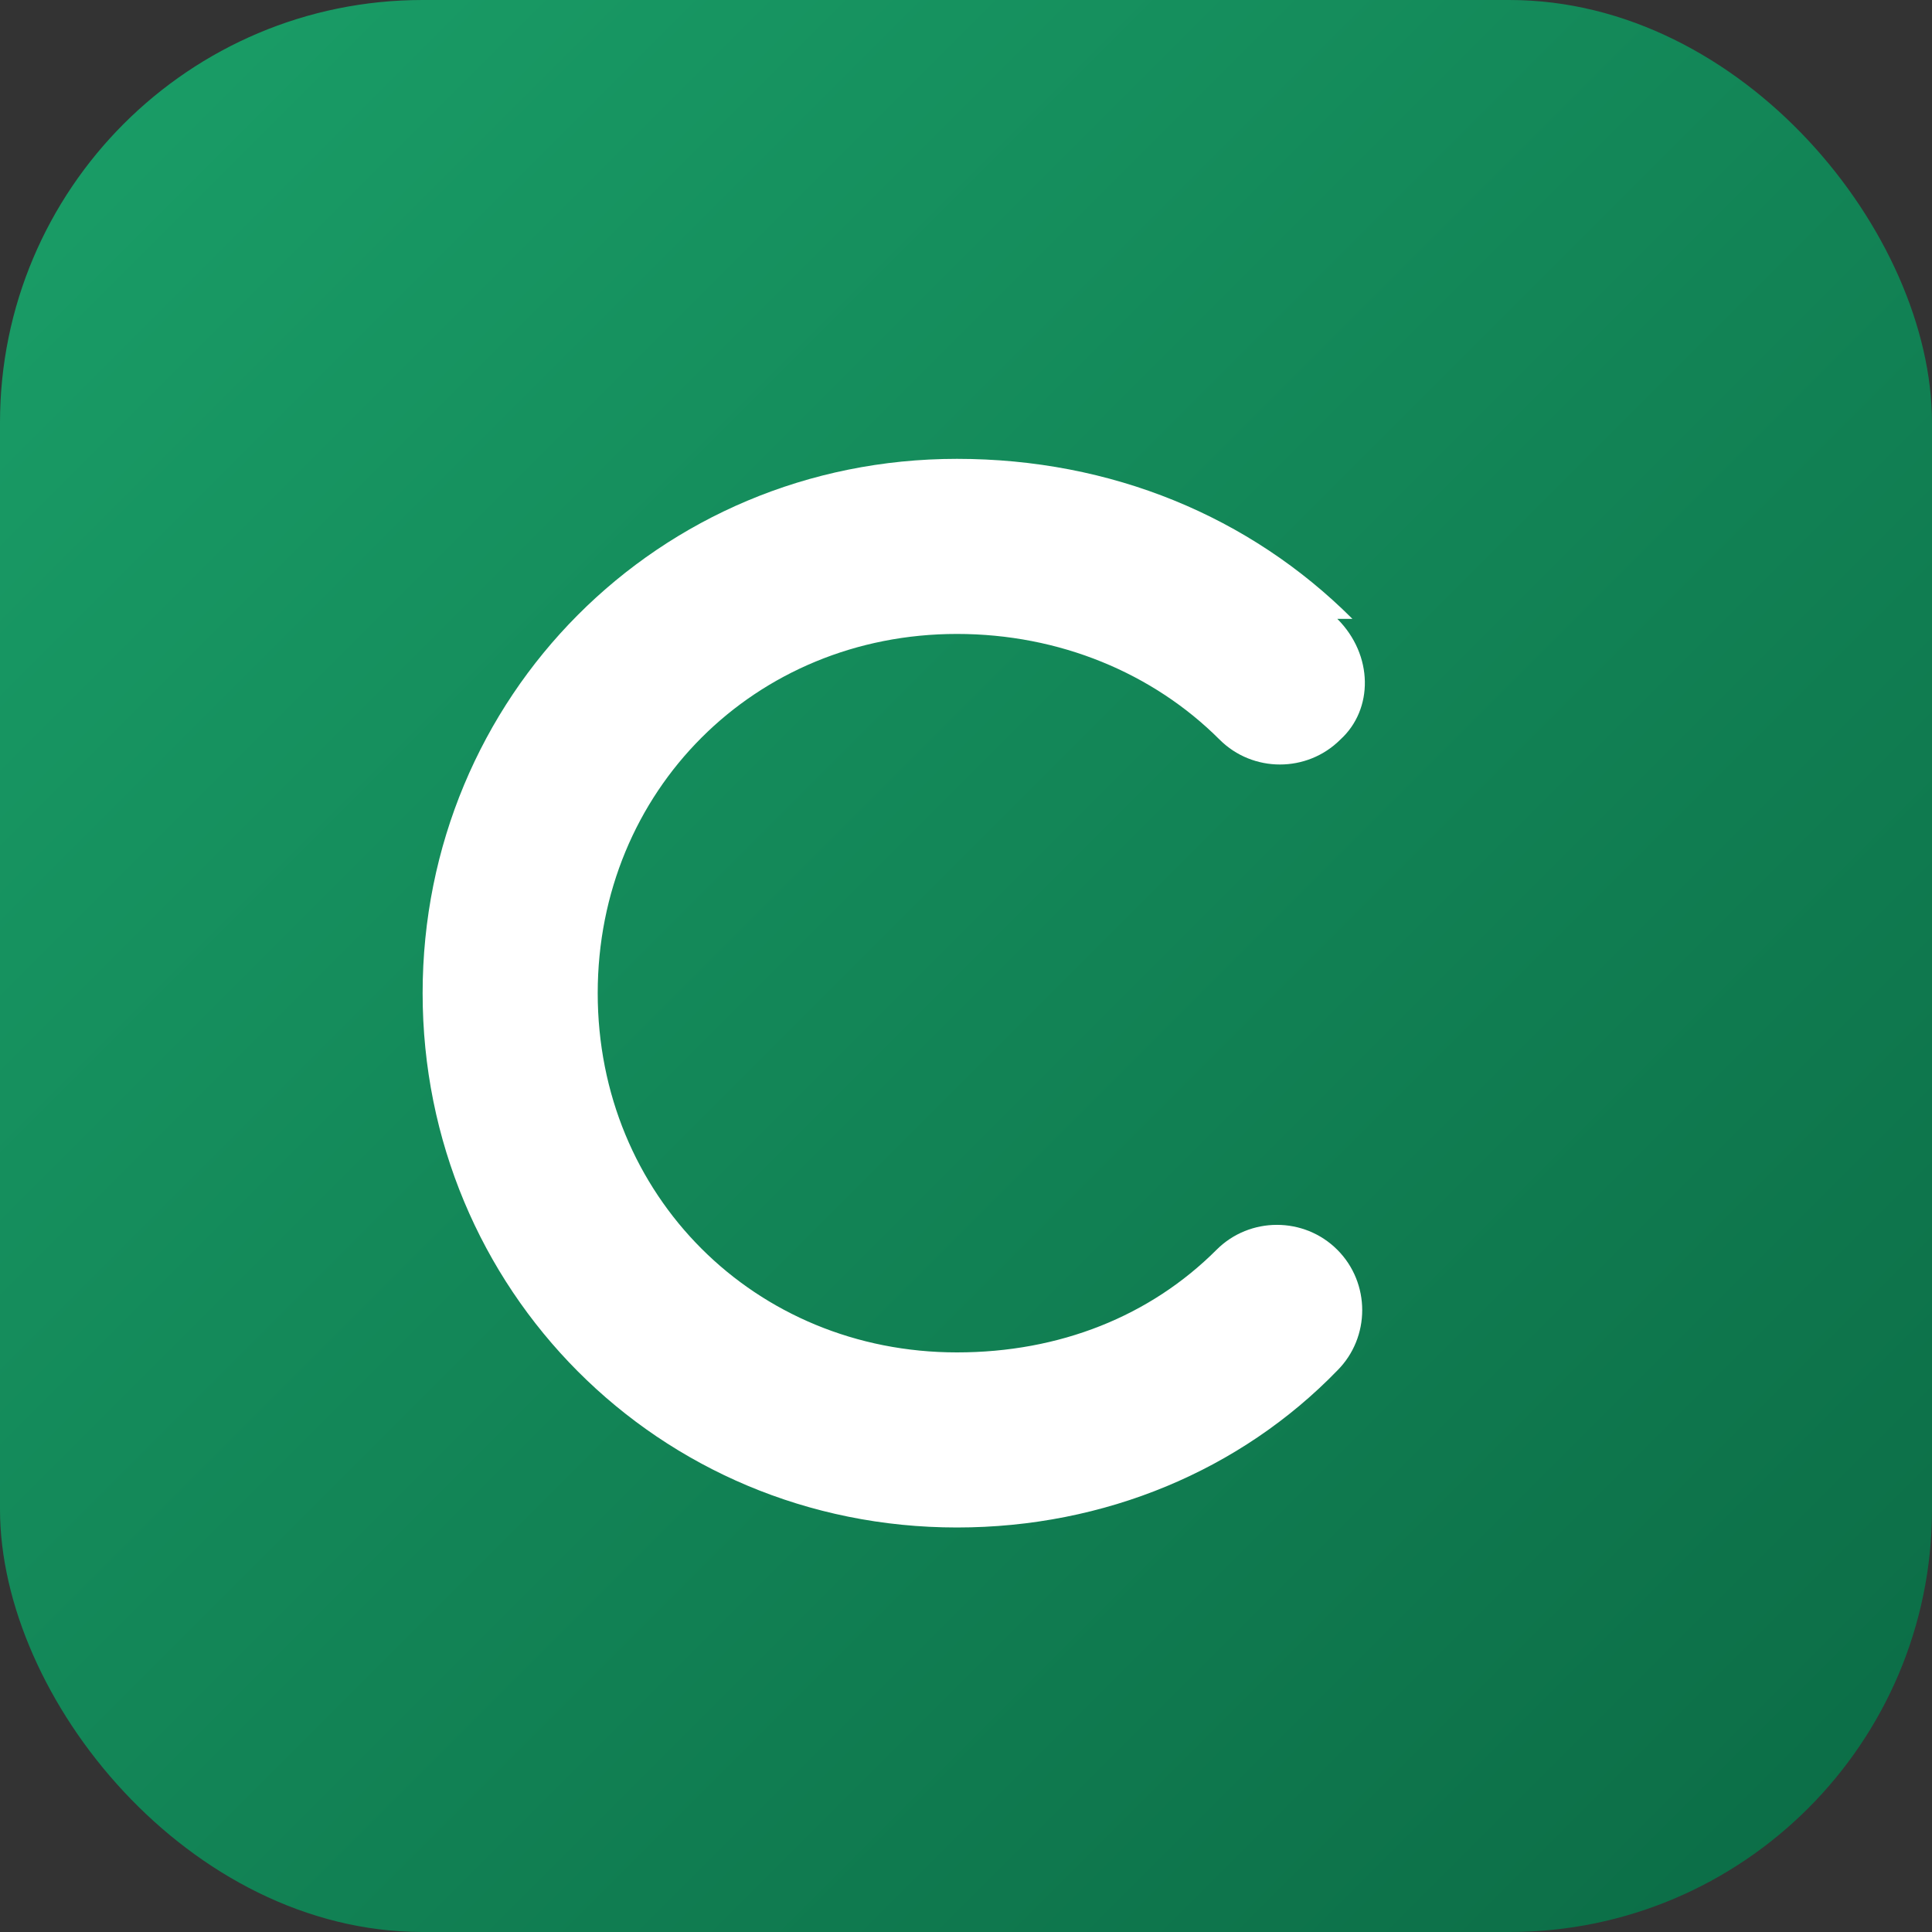 <svg xmlns="http://www.w3.org/2000/svg" viewBox="0 0 64 64">
  <rect x="0" y="0" width="64" height="64" fill="#333333" stroke="none"/>
  <defs>
    <linearGradient id="grad" x1="0%" y1="0%" x2="100%" y2="100%">
      <stop offset="0%" stop-color="#1a9f68"/>
      <stop offset="100%" stop-color="#0b6b45"/>
    </linearGradient>
  </defs>
  <rect width="64" height="64" rx="14" fill="url(#grad)" />
  <path
    d="M44.8 20.5c-3.4-3.4-8-5.3-13.1-5.3-9.9 0-17.7 7.9-17.7 17.7 0 9.8 7.8 17.7 17.7 17.7 4.9 0 9.4-1.9 12.6-5.2 1.1-1.1 1.1-2.9 0-4s-2.9-1.1-4 0c-2.2 2.2-5.2 3.4-8.6 3.4-6.7 0-11.9-5.2-11.9-11.9s5.2-11.9 11.9-11.9c3.4 0 6.5 1.3 8.7 3.5 1.1 1.1 2.9 1.1 4 0 1.1-1 1.1-2.8-.1-4z"
    fill="#fff"
  />
</svg>
